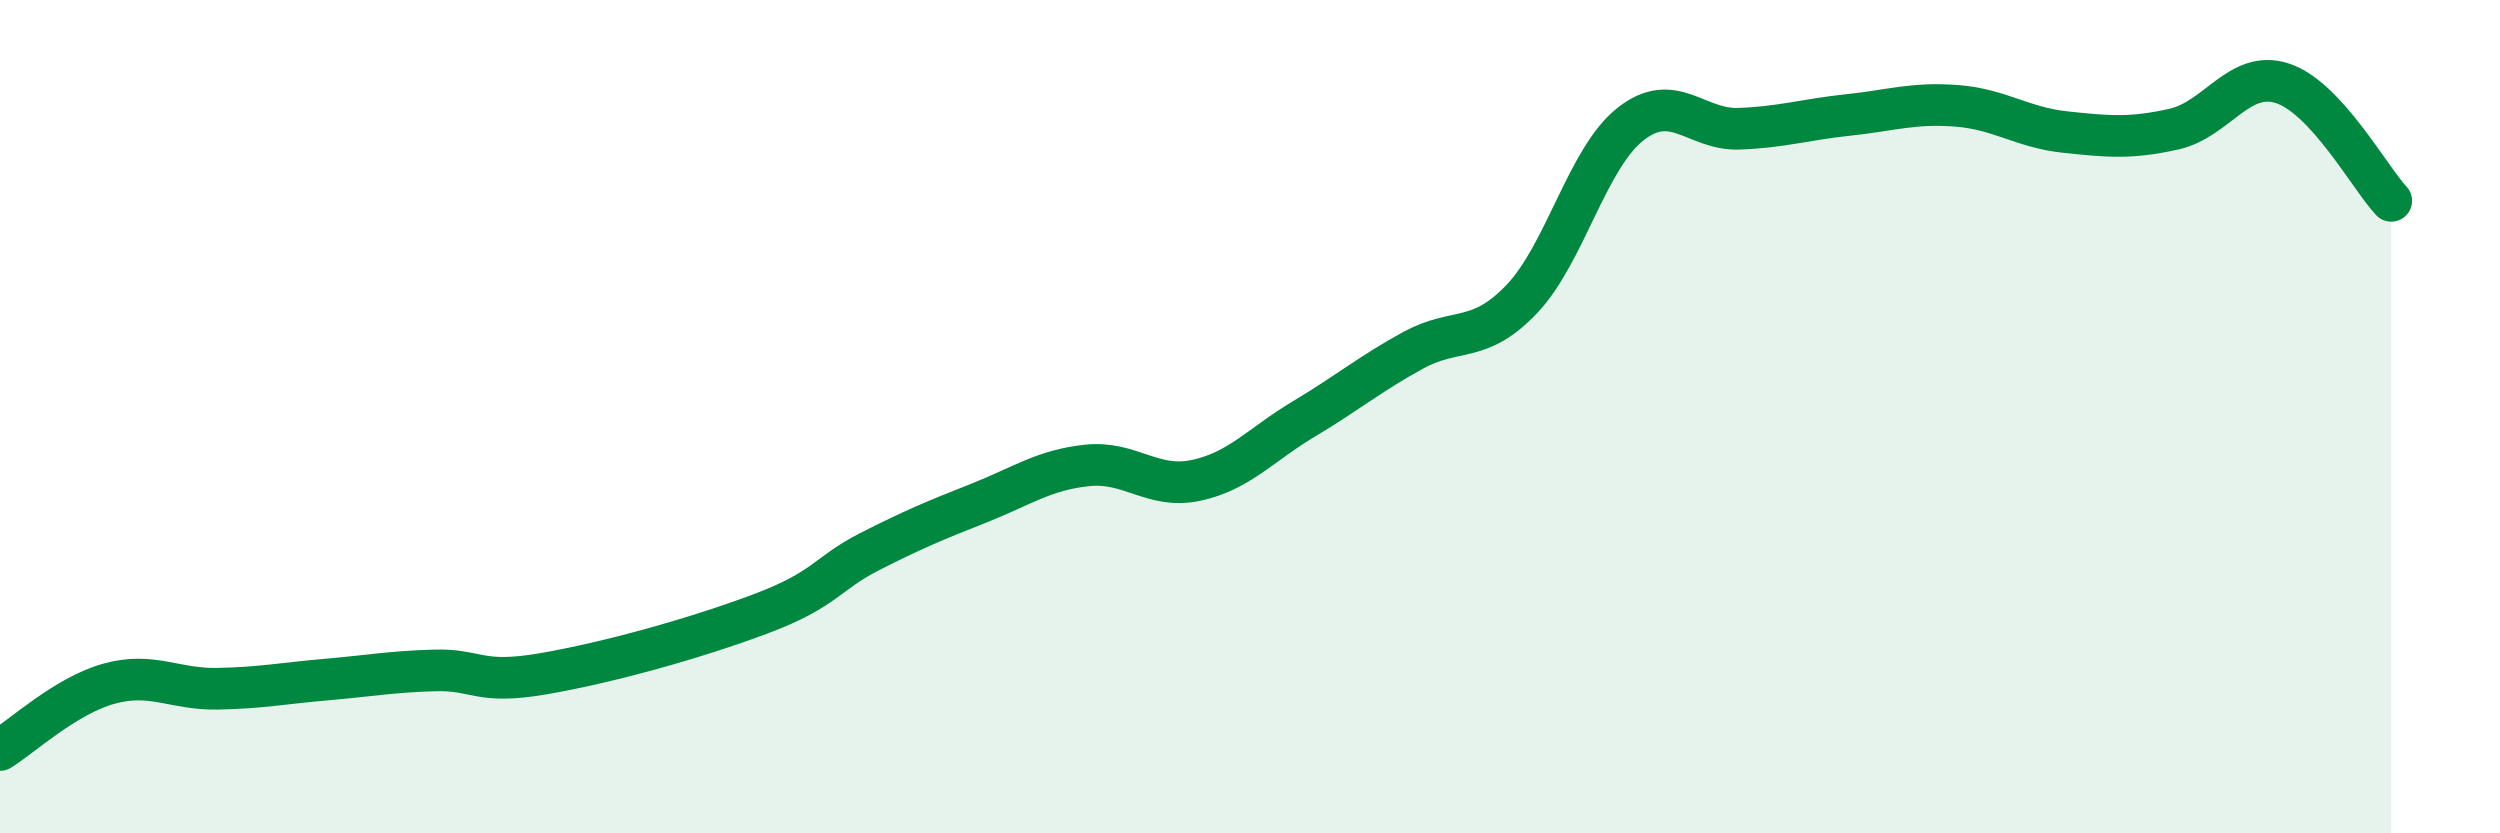 
    <svg width="60" height="20" viewBox="0 0 60 20" xmlns="http://www.w3.org/2000/svg">
      <path
        d="M 0,18 C 0.52,17.68 1.57,16.7 2.61,16.41 C 3.65,16.12 4.18,16.55 5.22,16.53 C 6.26,16.51 6.79,16.4 7.83,16.31 C 8.87,16.22 9.39,16.12 10.43,16.09 C 11.47,16.06 11.47,16.44 13.04,16.17 C 14.61,15.9 16.69,15.32 18.26,14.73 C 19.83,14.14 19.83,13.77 20.87,13.24 C 21.91,12.71 22.44,12.49 23.48,12.08 C 24.52,11.67 25.05,11.28 26.09,11.17 C 27.13,11.06 27.66,11.75 28.7,11.53 C 29.74,11.31 30.26,10.67 31.3,10.05 C 32.34,9.43 32.87,8.98 33.91,8.41 C 34.95,7.84 35.48,8.27 36.52,7.18 C 37.56,6.09 38.09,3.8 39.13,2.98 C 40.17,2.16 40.7,3.13 41.74,3.09 C 42.78,3.05 43.31,2.87 44.35,2.76 C 45.39,2.65 45.92,2.46 46.96,2.54 C 48,2.62 48.53,3.06 49.57,3.17 C 50.61,3.28 51.13,3.33 52.17,3.1 C 53.21,2.87 53.74,1.66 54.78,2 C 55.82,2.34 56.87,4.26 57.39,4.82L57.39 20L0 20Z"
        fill="#008740"
        opacity="0.1"
        stroke-linecap="round"
        stroke-linejoin="round"
      />
      <path
        d="M 0,18 C 0.52,17.68 1.57,16.7 2.61,16.41 C 3.65,16.12 4.18,16.55 5.22,16.53 C 6.26,16.51 6.79,16.4 7.83,16.31 C 8.87,16.22 9.39,16.12 10.43,16.09 C 11.47,16.06 11.47,16.44 13.04,16.17 C 14.61,15.9 16.69,15.32 18.26,14.73 C 19.83,14.14 19.83,13.77 20.87,13.24 C 21.91,12.71 22.44,12.49 23.48,12.08 C 24.52,11.67 25.05,11.28 26.09,11.17 C 27.13,11.06 27.66,11.75 28.7,11.53 C 29.74,11.31 30.26,10.67 31.3,10.05 C 32.34,9.43 32.87,8.98 33.91,8.41 C 34.95,7.84 35.48,8.27 36.52,7.18 C 37.56,6.09 38.09,3.8 39.13,2.98 C 40.17,2.16 40.7,3.13 41.74,3.09 C 42.78,3.05 43.31,2.87 44.35,2.76 C 45.39,2.65 45.92,2.46 46.96,2.54 C 48,2.62 48.53,3.06 49.57,3.17 C 50.61,3.28 51.13,3.33 52.17,3.1 C 53.21,2.87 53.74,1.66 54.78,2 C 55.82,2.34 56.87,4.26 57.39,4.82"
        stroke="#008740"
        stroke-width="1"
        fill="none"
        stroke-linecap="round"
        stroke-linejoin="round"
      />
    </svg>
  